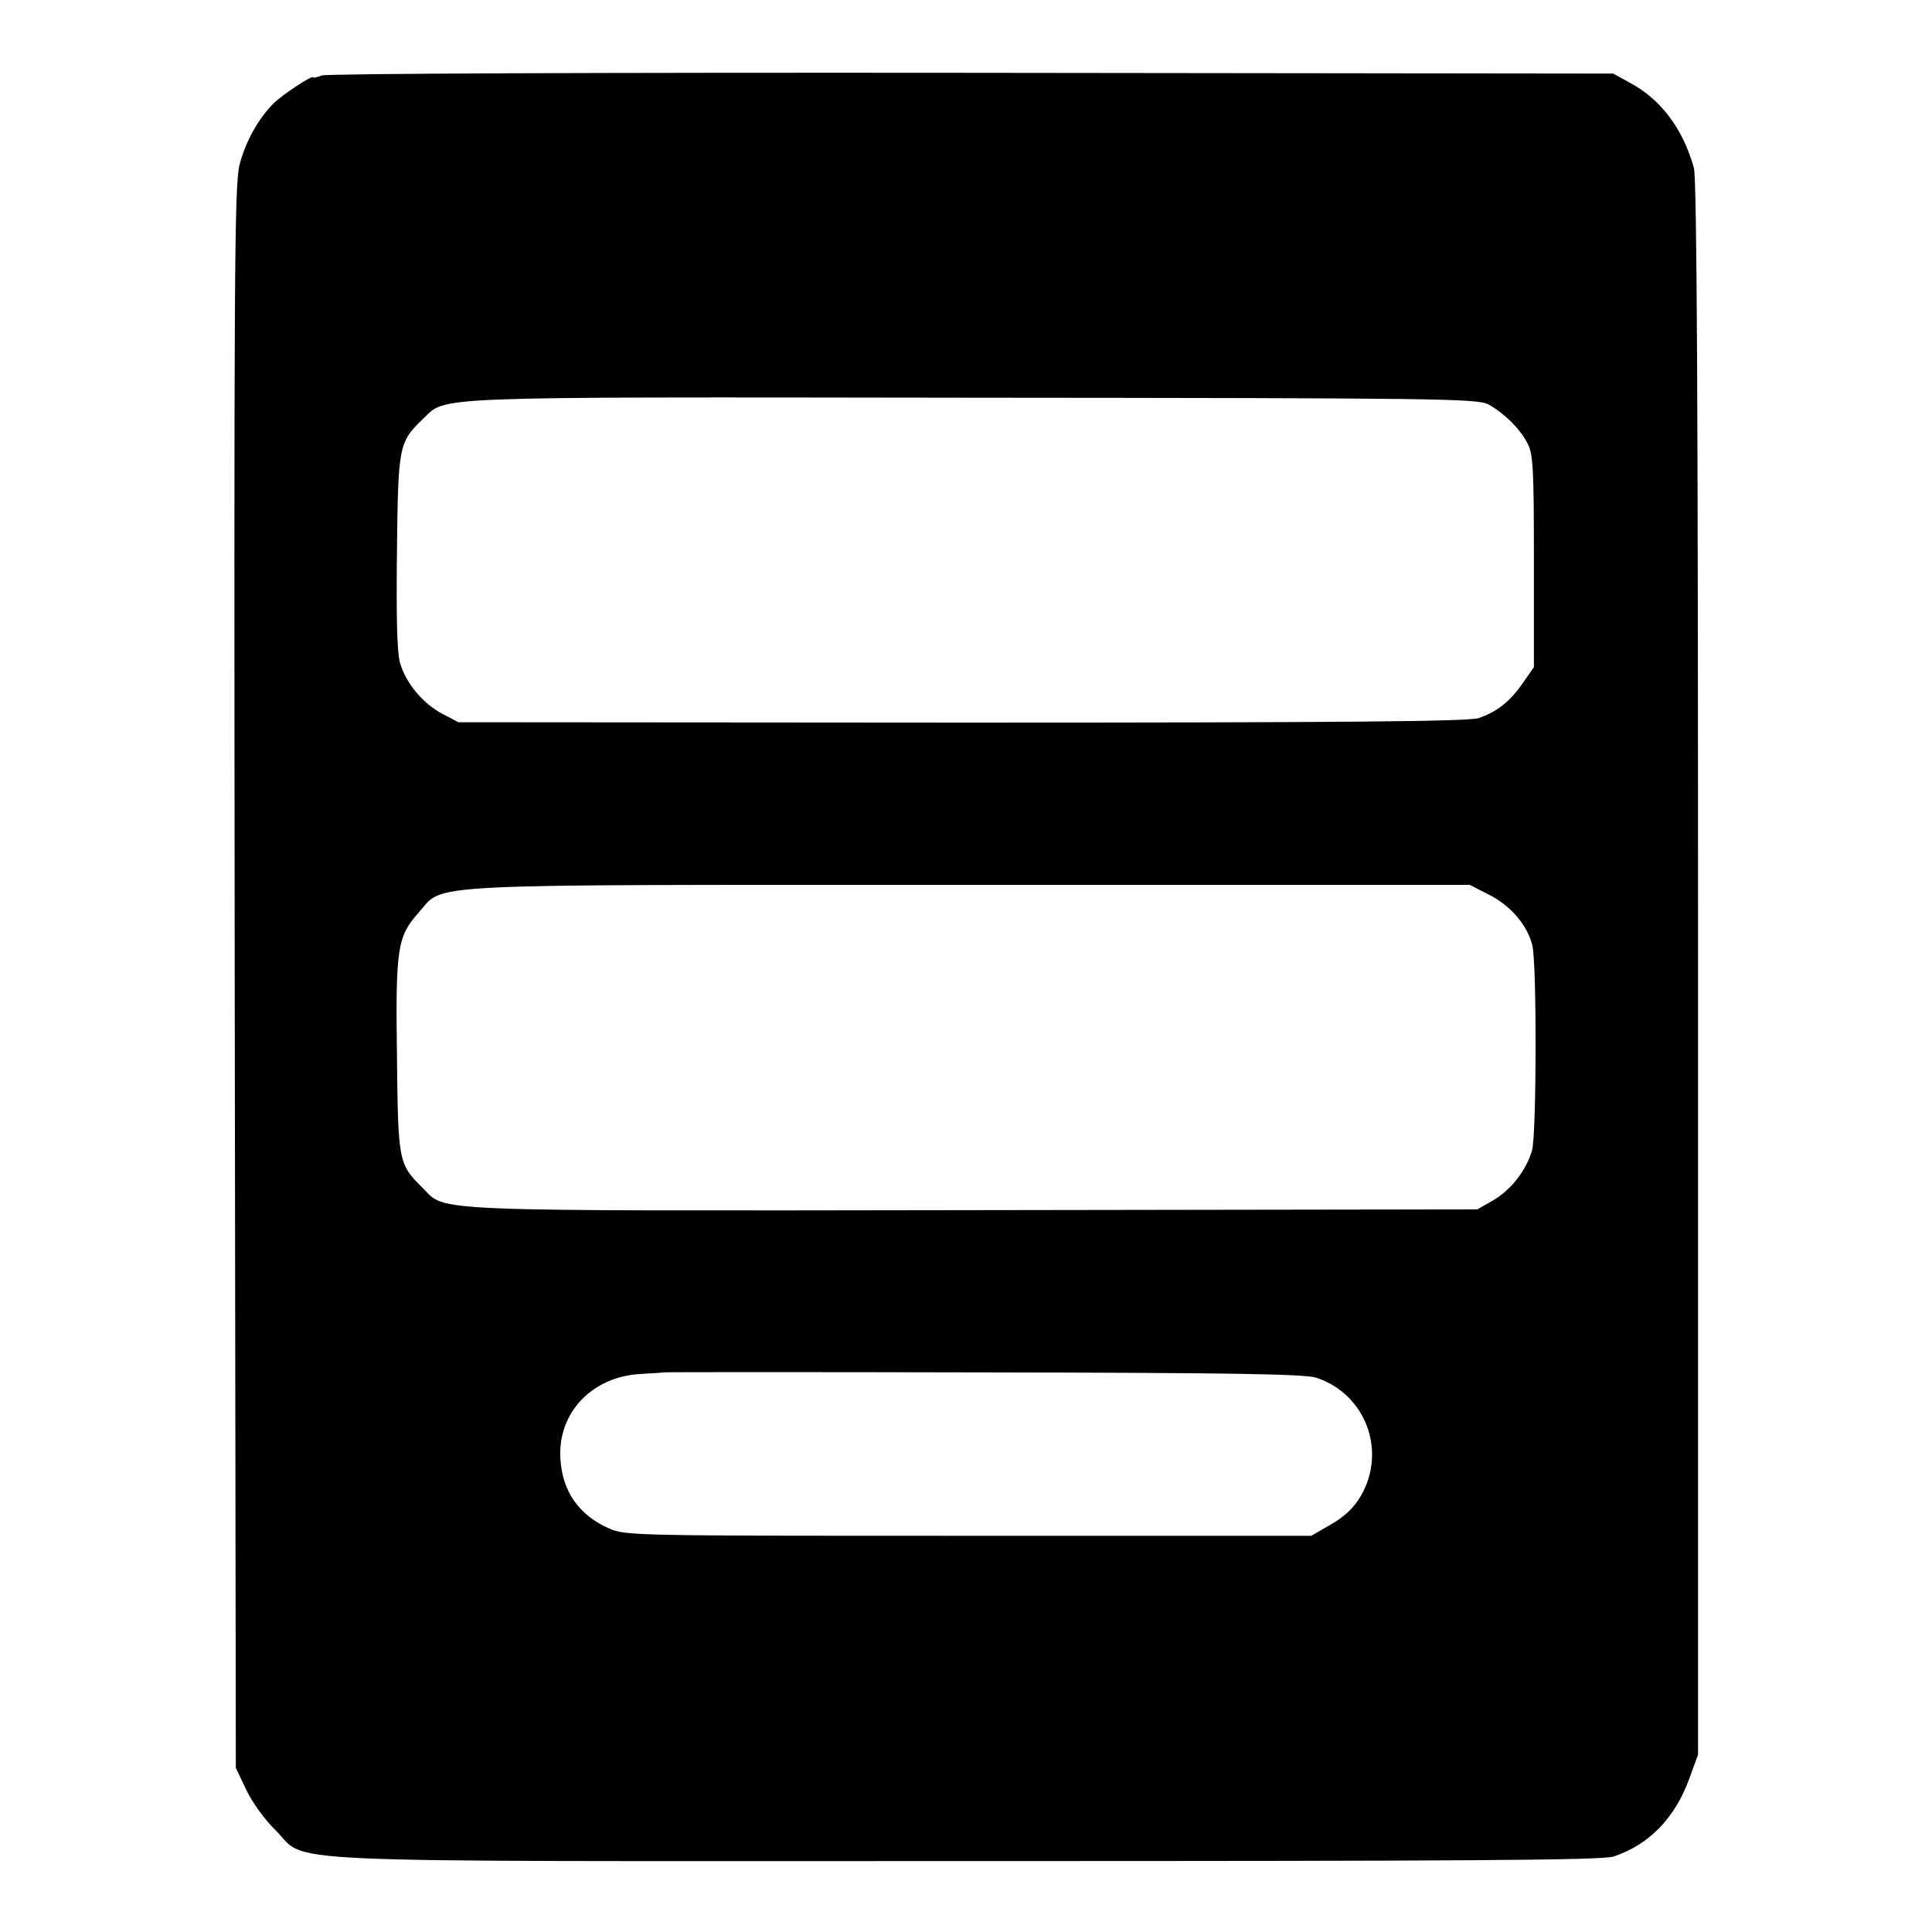 <svg version="1.0" xmlns="http://www.w3.org/2000/svg" viewBox="0 0 512 512"><path d="M85.3 20c-1.3.5-2.3.7-2.3.5 0-.8-8.2 4.6-10.5 6.9-4.1 4.1-7.4 10.1-9 16.2-1.4 5.4-1.5 29-1.3 215.5l.3 209.4 2.7 5.7c1.5 3.2 4.9 8 7.7 10.7 9.2 9.1-7.3 8.3 183.1 8.3 132.8 0 168.5-.2 171.6-1.2 9.4-3.1 16.3-10.2 20.1-20.7l2.3-6.3V256.7c0-148.3-.3-209.3-1.1-212.2-2.9-10.4-8.8-18.3-17.2-22.7l-4.2-2.3-170-.2c-100.4-.1-170.9.2-172.2.7zm309.2 87.2c4.1 2.3 8.2 6.3 10.2 10.1 1.6 2.8 1.8 6.4 1.8 31.4v28.1l-3 4.3c-3.5 5-6.8 7.5-11.6 9.2-2.7.9-35.4 1.2-137 1.2l-133.4-.1-4.2-2.2c-5.2-2.7-9.8-8.2-11.3-13.6-.8-2.8-1-12.4-.8-29.6.3-28 .5-28.8 6.9-35 6.4-6-1-5.8 145.4-5.6 123.6.1 134.2.2 137 1.8zm-.1 129.8c5.9 2.9 10.4 8.2 11.7 13.6 1.2 5.3 1.1 50.1-.1 54.3-1.5 5.2-5.6 10.5-10.3 13.2l-4.2 2.4-133.5.2c-146.9.2-139.7.5-146-5.9-6.4-6.3-6.5-6.9-6.8-34.8-.4-28.7.1-31.8 5.7-38.1 7.1-7.9-3-7.4 146.1-7.4h132.5l4.9 2.5zm-45.6 128.1c13.1 4.3 18.8 19.4 11.8 31.4-1.8 3.1-4.4 5.5-7.9 7.5l-5.2 3h-90.8c-89 0-91 0-95.4-2-7.9-3.5-12.3-9.8-12.8-18.5-.7-12.2 8.5-21.8 21.5-22.4 3-.2 5.6-.3 5.7-.4.1-.1 38.2-.1 84.7 0 63.8.1 85.5.4 88.4 1.4z"/></svg>
